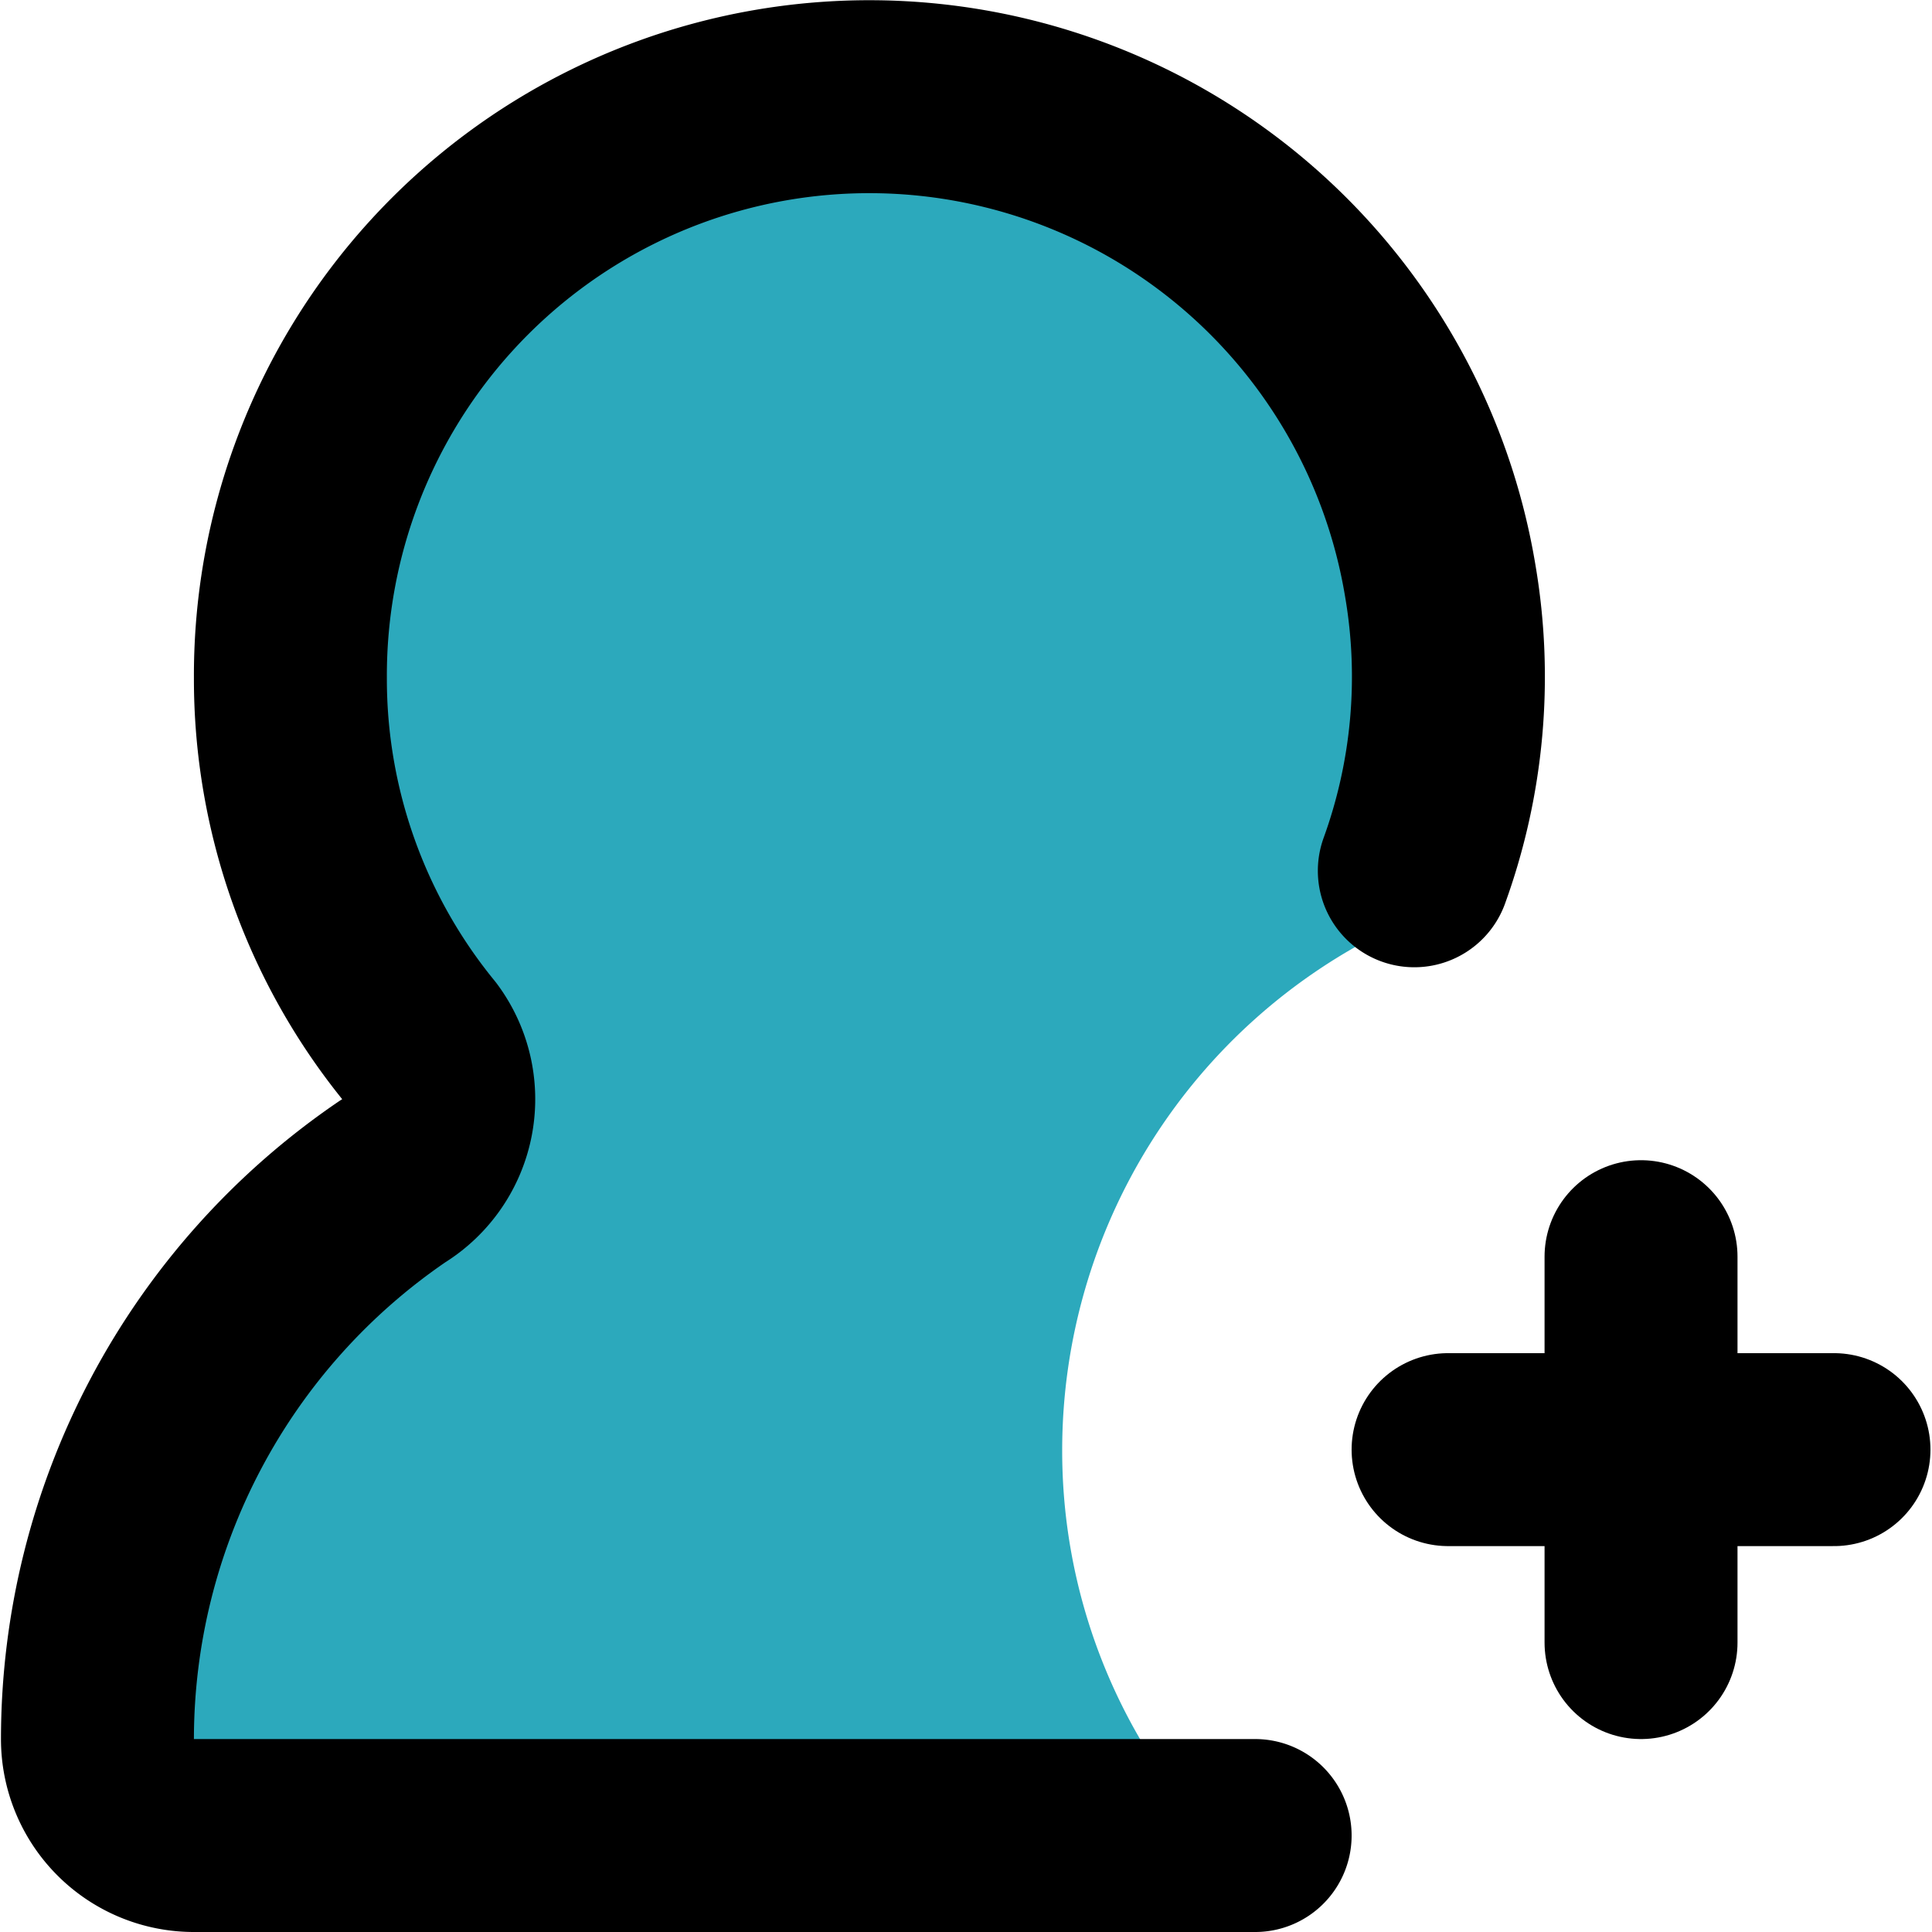 <?xml version="1.0" encoding="utf-8"?><!-- Uploaded to: SVG Repo, www.svgrepo.com, Generator: SVG Repo Mixer Tools -->
<svg width="800px" height="800px" viewBox="-0.01 0 20.026 20.026" xmlns="http://www.w3.org/2000/svg">
  <g id="add-user-8" transform="translate(-2 -1.974)">
    <path id="secondary" fill="#2ca9bc" d="M13,17a6,6,0,0,1,3.4-5.4A6,6,0,1,0,5,9a5.94,5.94,0,0,0,1.34,3.77,1,1,0,0,1-.28,1.45A7,7,0,0,0,3,20a1,1,0,0,0,1,1H14.54A5.93,5.93,0,0,1,13,17Z"/>
    <path id="primary" d="M17,17h4m-2-2v4" fill="none" stroke="#000000" stroke-linecap="round" stroke-linejoin="round" stroke-width="2"/>
    <path id="primary-2" data-name="primary" d="M15,21H4a1,1,0,0,1-1-1,7,7,0,0,1,3.06-5.78,1,1,0,0,0,.28-1.45A5.94,5.94,0,0,1,5,9,6,6,0,0,1,16.92,8a5.9,5.9,0,0,1-.27,3" fill="none" stroke="#000000" stroke-linecap="round" stroke-linejoin="round" stroke-width="2"/>
  </g>
</svg>